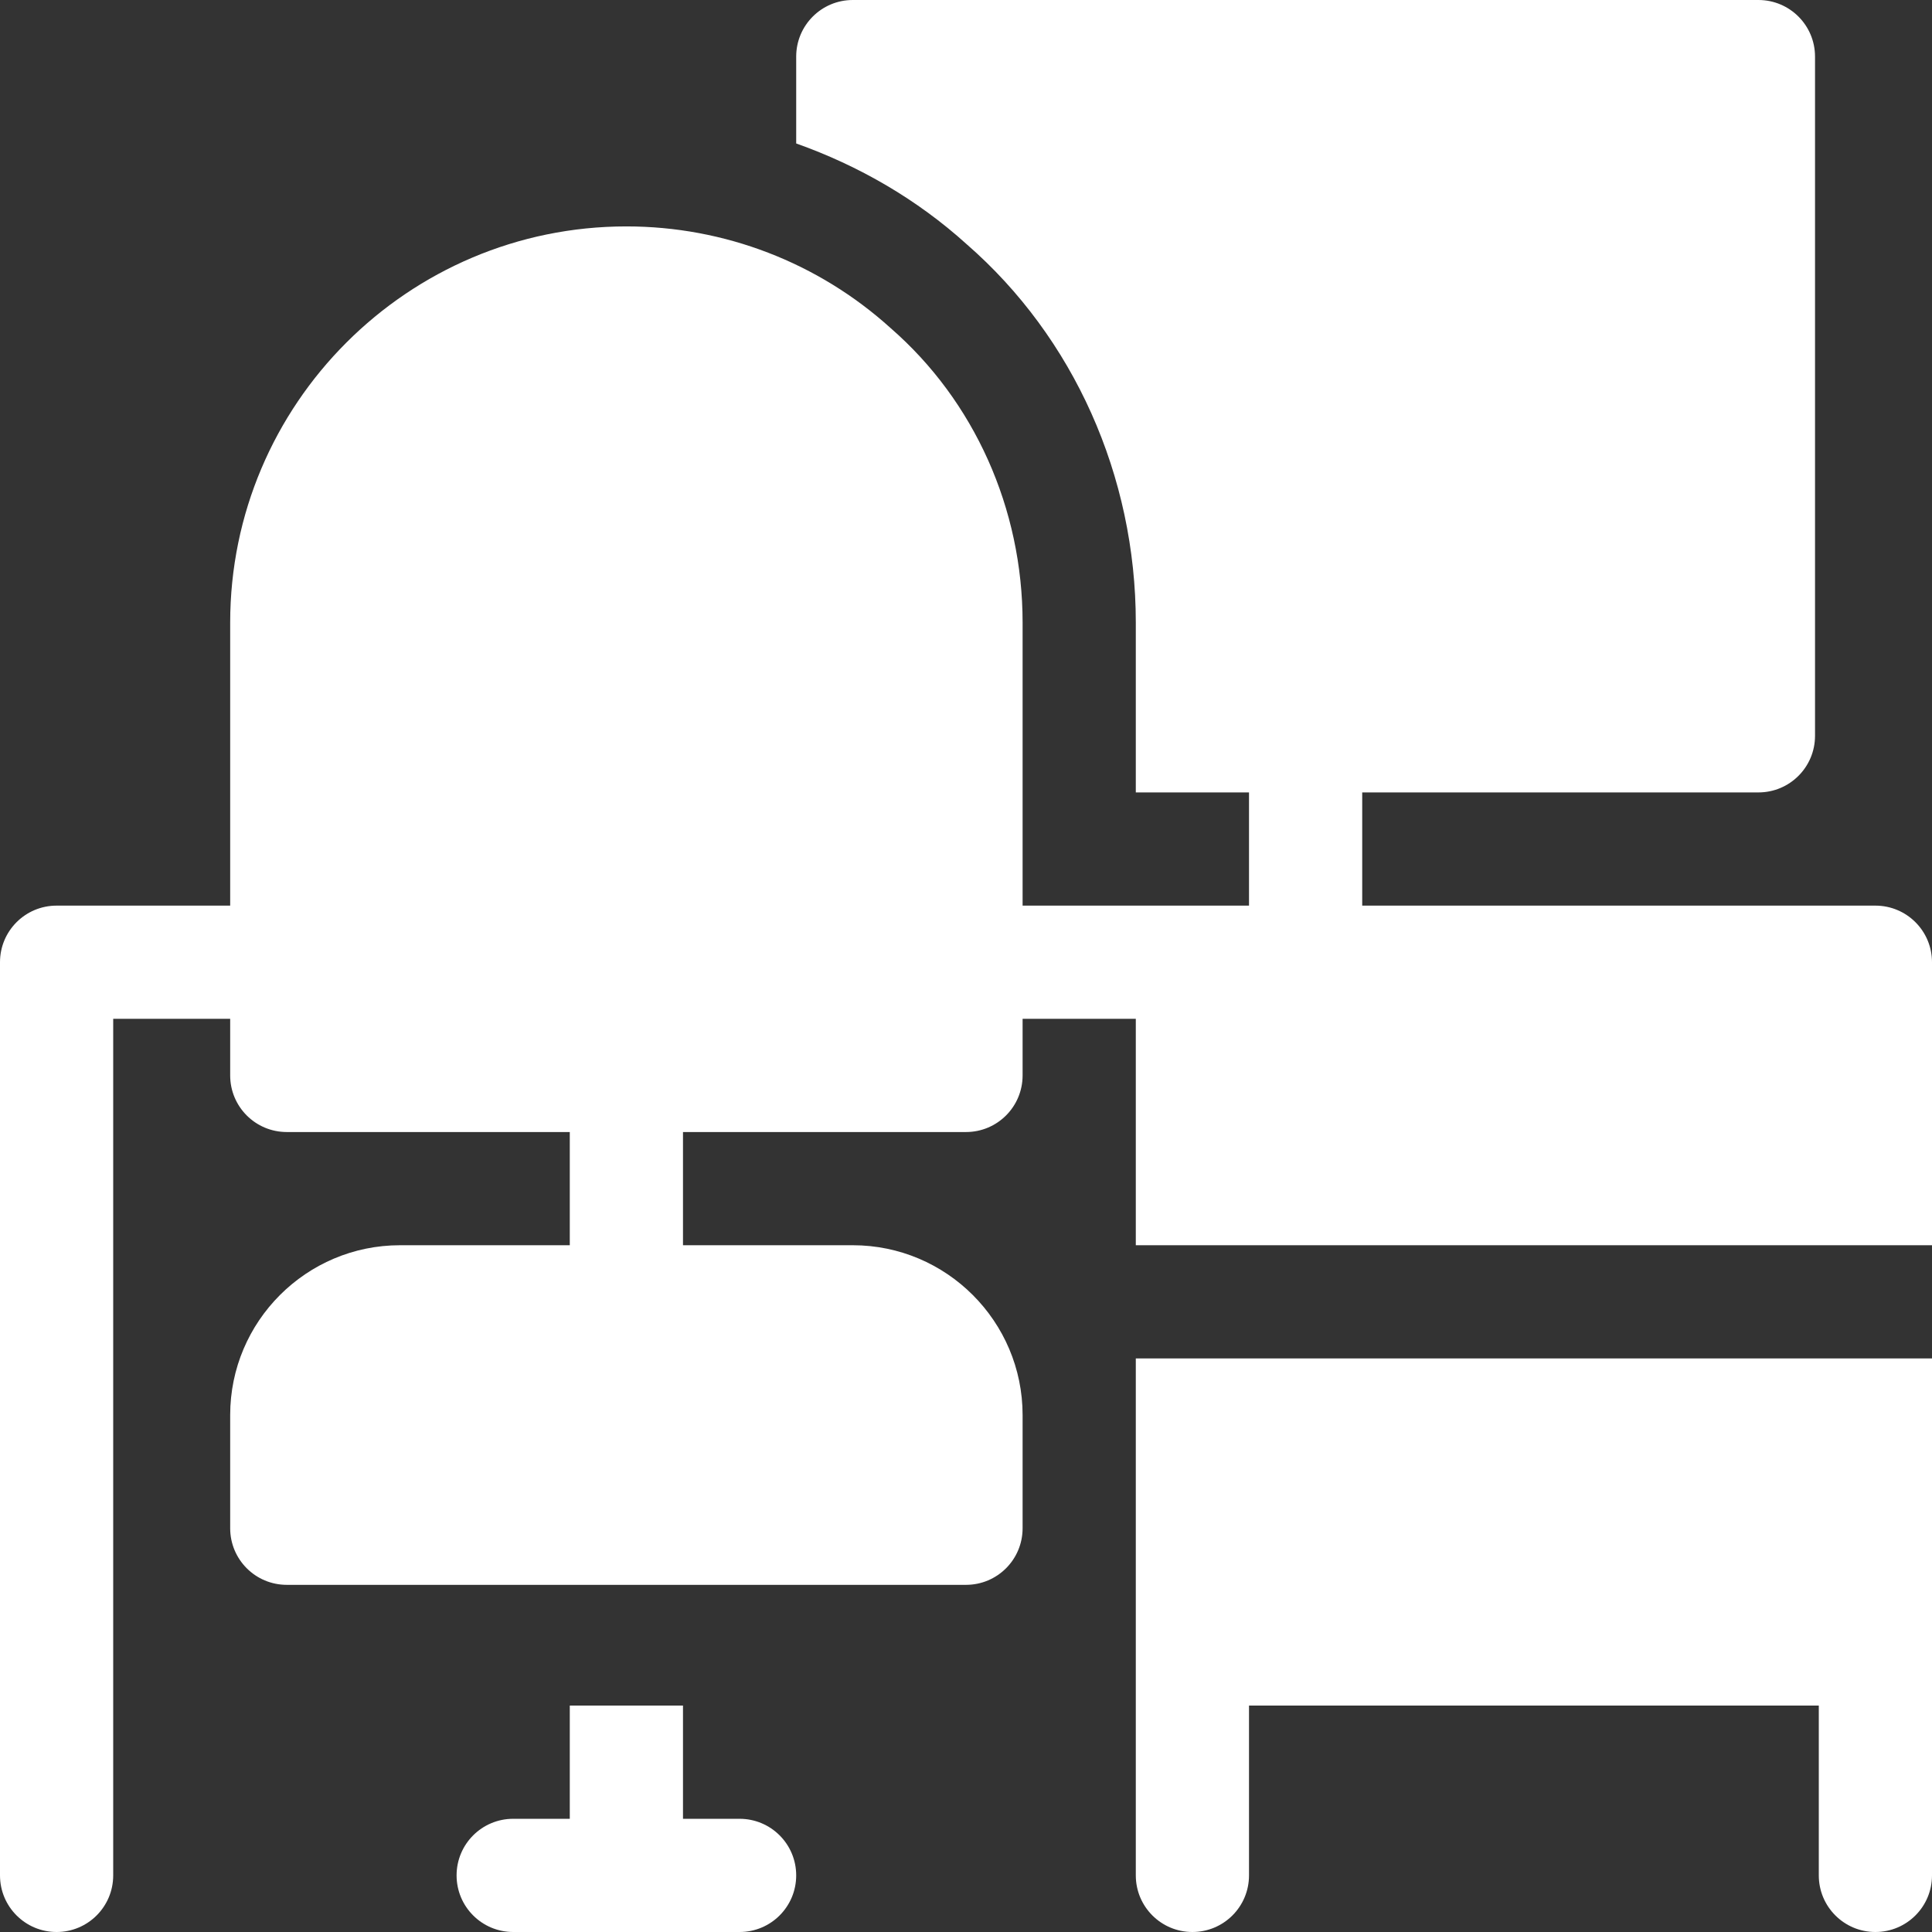 <svg xmlns="http://www.w3.org/2000/svg" version="1.1" xmlns:xlink="http://www.w3.org/1999/xlink" width="512" height="512" x="0" y="0" viewBox="0 0 512 512" style="enable-background:new 0 0 512 512" xml:space="preserve" class=""><rect x="0" y="0" width="512" height="512" fill="#333333" stroke="none"/><g><path d="M196 482h-15v-30h-30v30h-15c-8.291 0-15 6.709-15 15s6.709 15 15 15h60c8.291 0 15-6.709 15-15s-6.709-15-15-15z" fill="#ffffff" opacity="1" data-original="#000000"></path><path d="M497 240H361v-30h105c8.291 0 15-6.709 15-15V15c0-8.291-6.709-15-15-15H226c-8.291 0-15 6.709-15 15v23.018c16.523 5.876 31.948 14.727 45.205 26.728C284.506 89.399 301 126.079 301 165v45h30v30h-60v-75c0-30.249-12.817-58.755-34.937-78.018C216.845 69.58 191.957 60 166 60c-57.891 0-105 47.109-105 105v75H15c-8.291 0-15 6.709-15 15v242c0 8.291 6.709 15 15 15s15-6.709 15-15V270h31v15c0 8.291 6.709 15 15 15h75v30h-45c-24.814 0-45 20.186-45 45v30c0 8.291 6.709 15 15 15h180c8.291 0 15-6.709 15-15v-30c0-24.814-20.186-45-45-45h-45v-30h75c8.291 0 15-6.709 15-15v-15h30v60h211v-75c0-8.291-6.709-15-15-15z" fill="#ffffff" opacity="1" data-original="#000000"></path><path d="M301 360v137c0 8.291 6.709 15 15 15s15-6.709 15-15v-45h151v45c0 8.291 6.709 15 15 15s15-6.709 15-15V360z" fill="#ffffff" opacity="1" data-original="#000000"></path></g></svg>